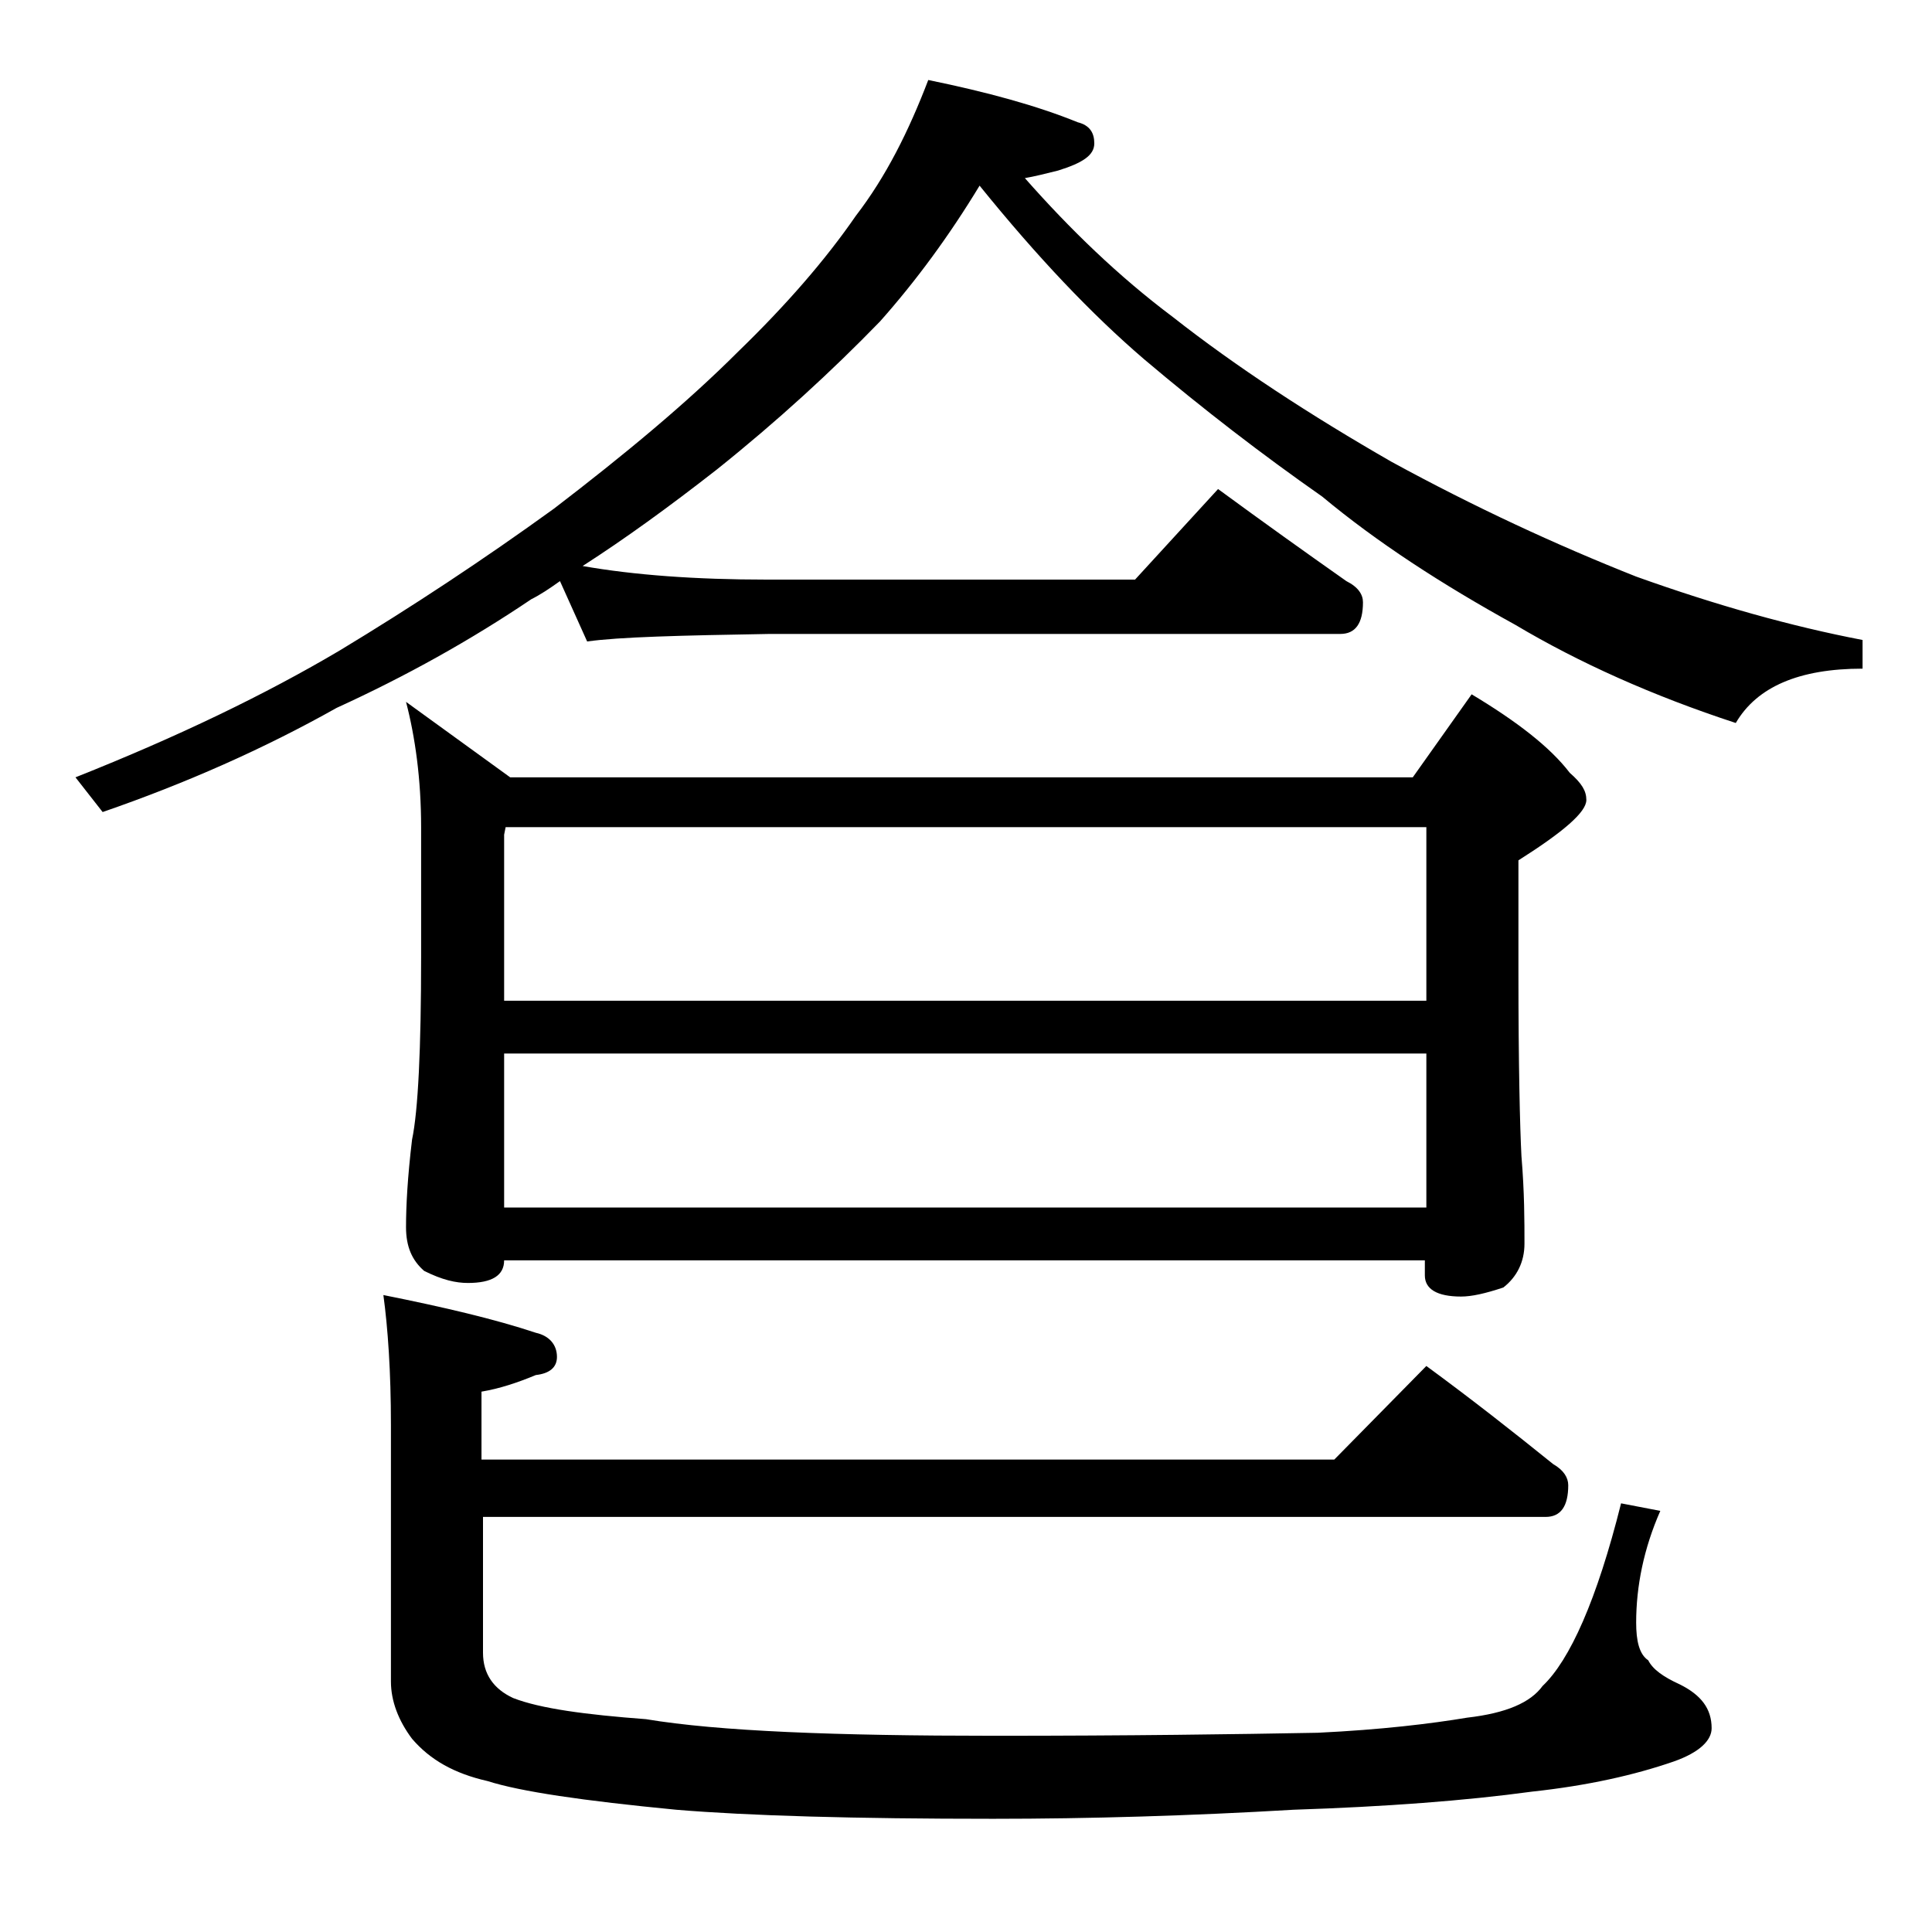 <?xml version="1.0" encoding="utf-8"?>
<!-- Generator: Adobe Illustrator 18.0.0, SVG Export Plug-In . SVG Version: 6.00 Build 0)  -->
<!DOCTYPE svg PUBLIC "-//W3C//DTD SVG 1.1//EN" "http://www.w3.org/Graphics/SVG/1.1/DTD/svg11.dtd">
<svg version="1.1" id="Layer_1" xmlns="http://www.w3.org/2000/svg" xmlns:xlink="http://www.w3.org/1999/xlink" x="0px" y="0px"
	 viewBox="0 0 128 128" enable-background="new 0 0 128 128" xml:space="preserve">
<path d="M61.5,5.3c3.9,0.8,7.2,1.7,9.9,2.8c0.8,0.2,1.1,0.7,1.1,1.4c0,0.8-0.8,1.3-2.4,1.8c-0.8,0.2-1.6,0.4-2.2,0.5
	c3,3.4,6.2,6.5,9.8,9.2c4.2,3.3,9.1,6.5,14.5,9.6c5.5,3,10.9,5.5,16.2,7.6c5.3,1.9,10.3,3.3,15,4.2v1.9c-4.2,0-7,1.2-8.4,3.6
	c-5.5-1.8-10.4-4-14.6-6.5c-4.9-2.7-9.2-5.5-12.8-8.5c-4-2.8-7.9-5.8-11.8-9.1c-3.5-3-7.1-6.8-10.9-11.5c-2,3.3-4.2,6.3-6.6,9
	c-3.2,3.3-6.8,6.6-10.8,9.8c-3.2,2.5-6.1,4.6-8.9,6.4c3.4,0.6,7.5,0.9,12.2,0.9h24.4l5.5-6c3,2.2,5.8,4.2,8.5,6.1
	c0.8,0.4,1.1,0.9,1.1,1.4c0,1.4-0.5,2.1-1.5,2.1H51c-5.9,0.1-10,0.2-12.1,0.5l-1.8-4c-0.7,0.5-1.3,0.9-1.9,1.2
	c-4,2.7-8.3,5.1-12.9,7.2c-4.8,2.7-10,5-15.5,6.9L5,51.5c6.8-2.7,12.6-5.5,17.5-8.4c4.8-2.9,9.5-6,14.2-9.4c4.7-3.6,8.8-7,12.2-10.4
	c3.2-3.1,5.8-6.1,7.8-9C58.7,11.7,60.2,8.7,61.5,5.3z M94.5,90.5c3,2.2,5.8,4.4,8.4,6.5c0.7,0.4,1,0.9,1,1.4c0,1.4-0.5,2.1-1.5,2.1
	H32v9c0,1.4,0.7,2.4,2,3c1.8,0.7,4.8,1.1,8.8,1.4c4.8,0.8,12.5,1.1,23.1,1.1c8.9,0,16-0.1,21.4-0.2c4.2-0.2,7.5-0.6,9.9-1
	c2.6-0.3,4.2-1,5-2.1c1.8-1.7,3.6-5.7,5.2-12.1l2.6,0.5c-1.1,2.5-1.6,5-1.6,7.4c0,1.2,0.2,2.1,0.8,2.5c0.3,0.6,1,1.1,2.1,1.6
	c1.4,0.7,2.1,1.6,2.1,2.9c0,0.8-0.8,1.6-2.5,2.2c-2.6,0.9-5.7,1.6-9.4,2c-4.4,0.6-9.7,1-15.8,1.2c-6.8,0.4-13.5,0.6-19.9,0.6
	c-9.2,0-16.2-0.2-21-0.6c-6.2-0.6-10.3-1.2-12.5-1.9c-2.2-0.5-3.8-1.4-5-2.8c-0.9-1.2-1.4-2.5-1.4-3.8v-17c0-3.5-0.2-6.4-0.5-8.6
	c4,0.8,7.4,1.6,10.1,2.5c0.9,0.2,1.4,0.8,1.4,1.6c0,0.7-0.5,1.1-1.4,1.2c-1.2,0.5-2.4,0.9-3.6,1.1v4.5h56.5L94.5,90.5z M26.9,46.5
	l6.9,5h59.8l3.9-5.5c3,1.8,5.2,3.5,6.5,5.2c0.8,0.7,1.1,1.2,1.1,1.8c0,0.8-1.5,2.1-4.5,4v7.4c0,6.2,0.1,10.3,0.2,12.2
	c0.2,2.4,0.2,4.3,0.2,5.8c0,1.2-0.5,2.2-1.4,2.9c-1.2,0.4-2.1,0.6-2.8,0.6c-1.6,0-2.4-0.5-2.4-1.4v-1H33.4c0,1-0.8,1.5-2.4,1.5
	c-0.8,0-1.7-0.2-2.9-0.8c-0.8-0.7-1.2-1.6-1.2-2.9c0-1.4,0.1-3.3,0.4-5.8c0.4-1.9,0.6-6,0.6-12.1v-8.6
	C27.9,51.6,27.5,48.8,26.9,46.5z M33.4,66.3h61.1V54.8h-61l-0.1,0.5V66.3z M33.4,80h61.1V69.8H33.4V80z"/>
</svg>
